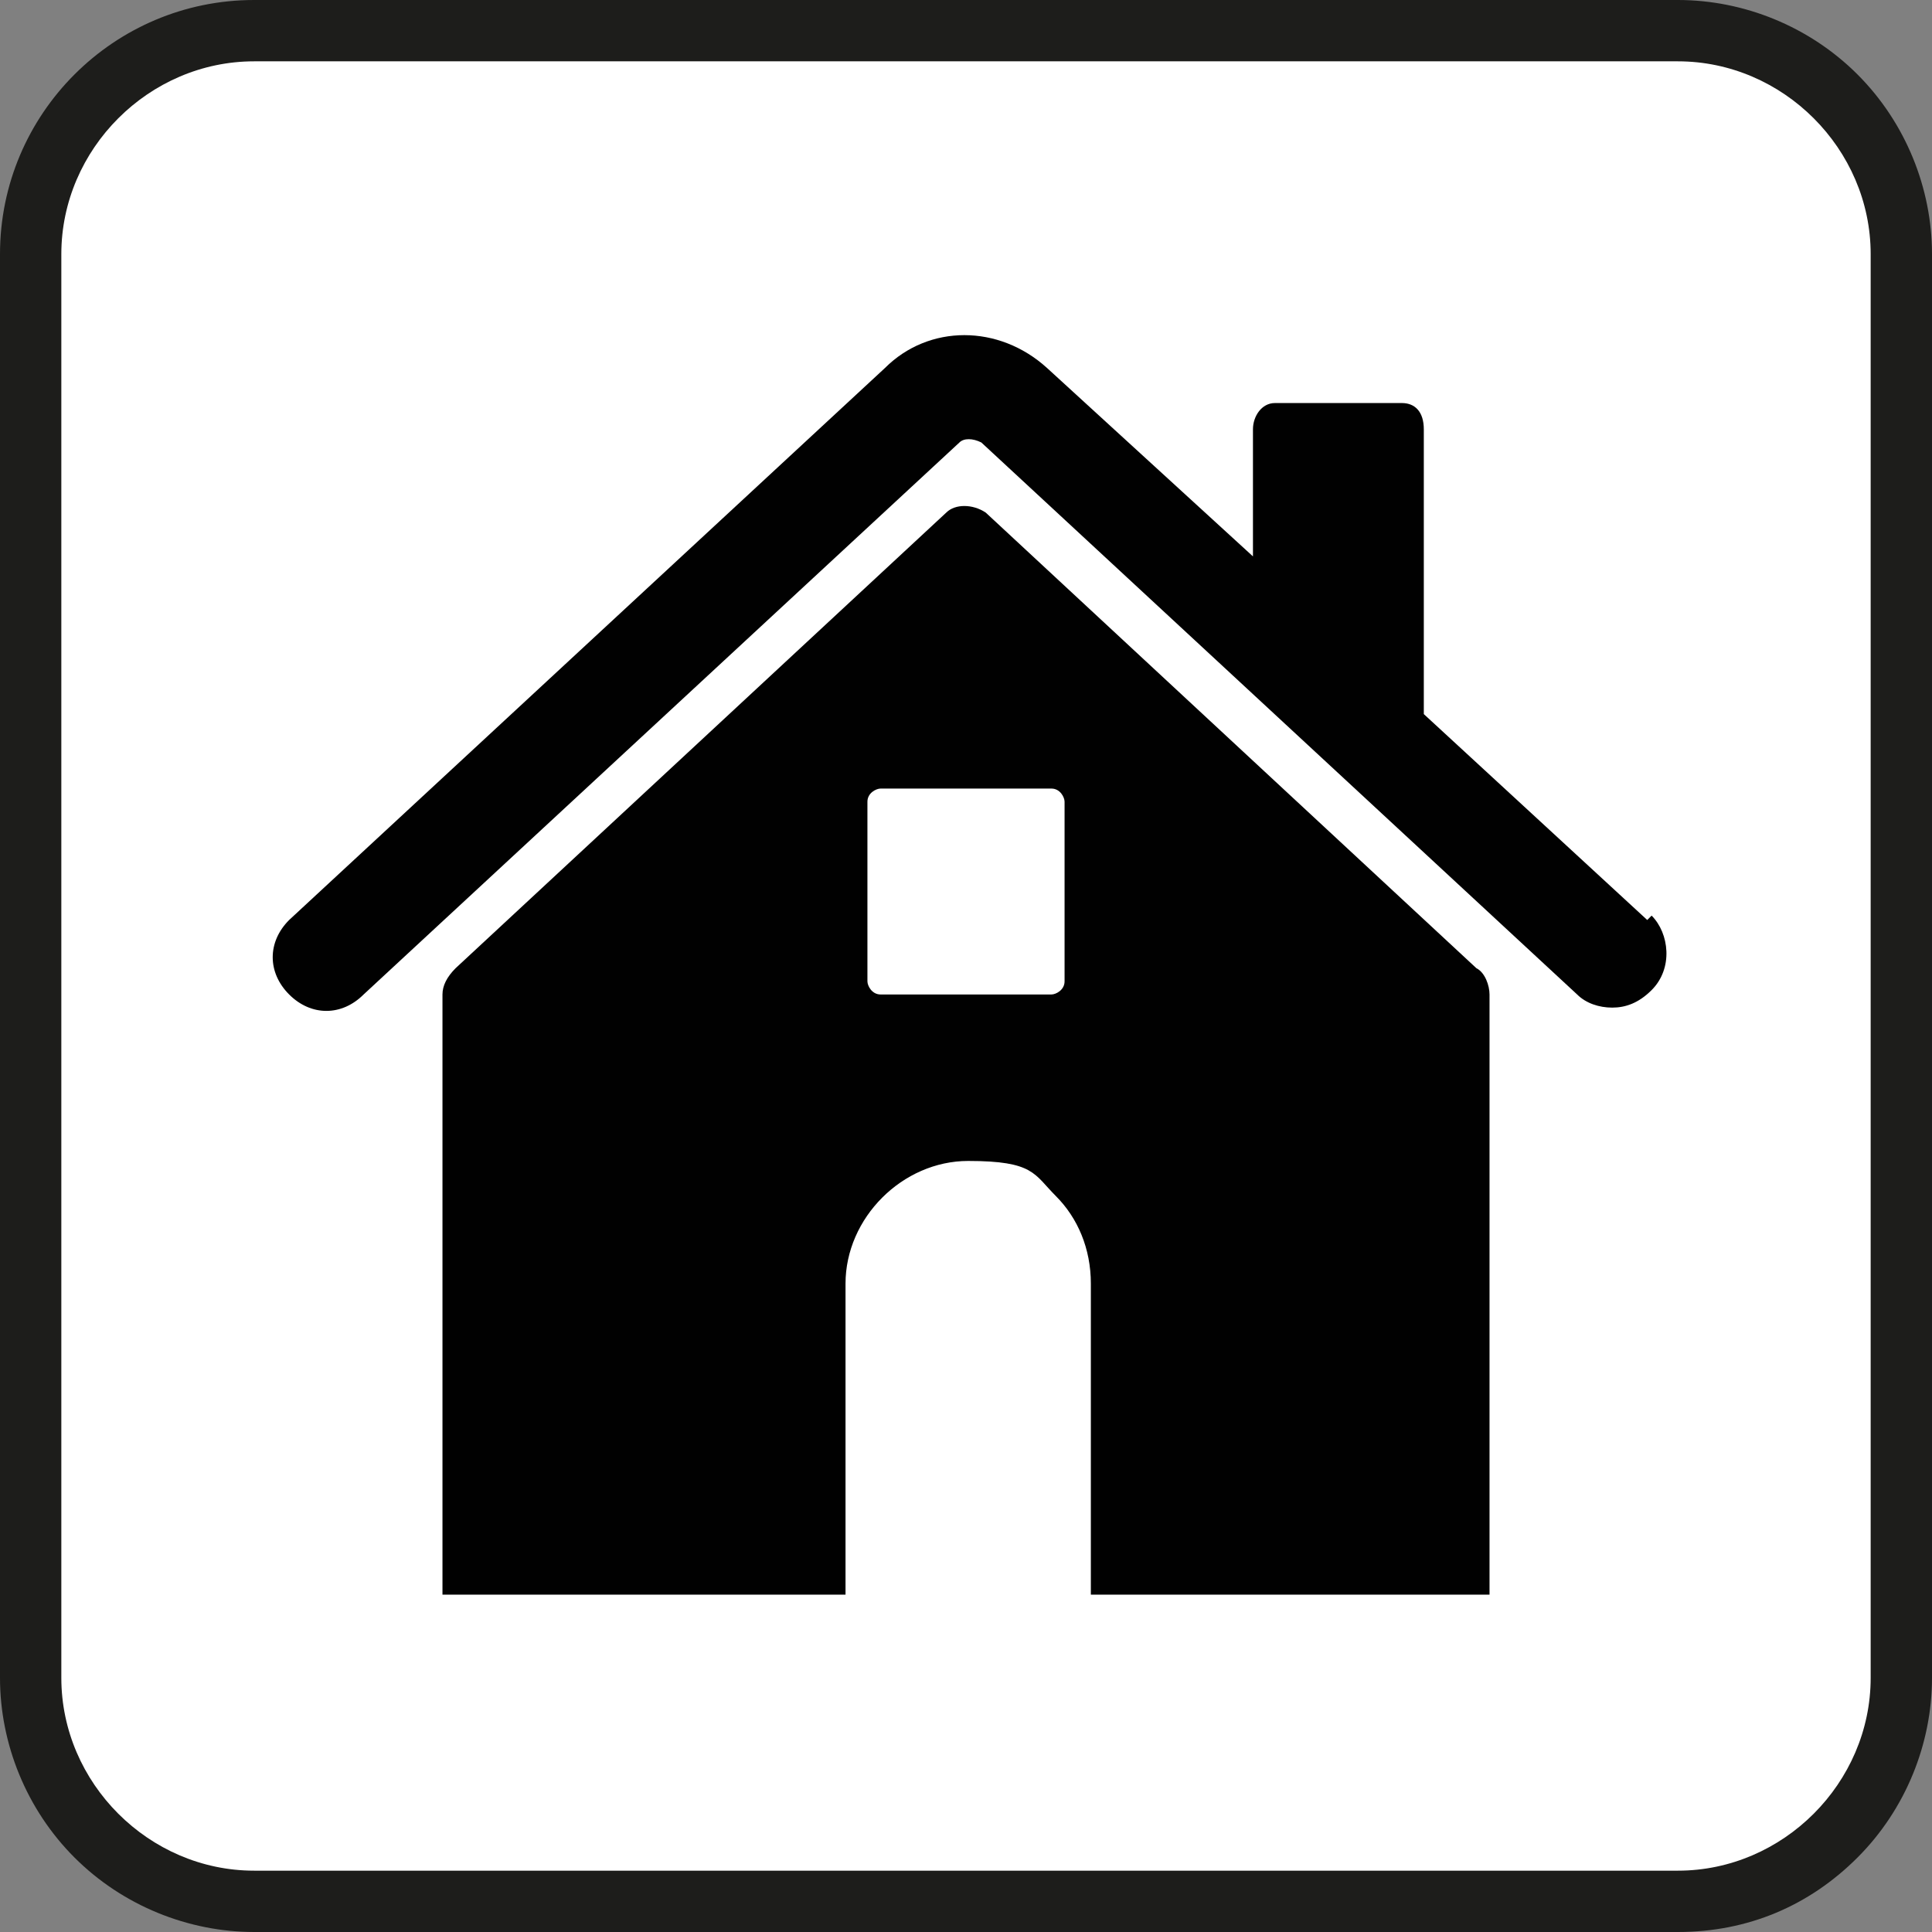<?xml version="1.0" encoding="UTF-8"?>
<svg id="Layer_1" xmlns="http://www.w3.org/2000/svg" width="15.6mm" height="15.6mm" version="1.1" viewBox="0 0 44.1 44.1">
  <rect x="0" y="0" width="44.1" height="44.1" fill="#808080" stroke="none"/>
  <!-- Generator: Adobe Illustrator 29.7.1, SVG Export Plug-In . SVG Version: 2.1.1 Build 8)  -->
  <defs>
    <style>
      .st0 {
        fill: #010101;
      }

      .st1 {
        fill: #1d1d1b;
      }

      .st2 {
        fill: #fff;
      }
    </style>
  </defs>
  <g>
    <path class="st1" d="M38.3,44.1c1.6,0,3-.6,4.1-1.7,1.1-1.1,1.7-2.6,1.7-4.1V5.8c0-1.5-.6-3-1.7-4.1-1.1-1.1-2.6-1.7-4.1-1.7H5.8C2.6,0,0,2.6,0,5.8v32.5c0,1.5.6,3,1.7,4.1,1.1,1.1,2.6,1.7,4.1,1.7h32.5Z"/>
    <path class="st2" d="M5.8,42.7h32.5c2.4,0,4.4-2,4.4-4.4V5.8c0-1.2-.5-2.3-1.3-3.1-.8-.8-1.9-1.3-3.1-1.3H5.8c-1.2,0-2.3.5-3.1,1.3-.8.8-1.3,1.9-1.3,3.1v32.5c0,1.2.5,2.3,1.3,3.1.8.8,1.9,1.3,3.1,1.3Z"/>
  </g>
  <path class="st0" d="M37.6,21l-5.1-4.7v-6.5c0-.4-.2-.6-.5-.6h-2.9c-.3,0-.5.3-.5.6v2.9l-4.7-4.3c-1.1-1-2.7-1-3.7,0l-13.6,12.6c-.5.5-.5,1.2,0,1.7s1.2.5,1.7,0l13.6-12.6c.1-.1.3-.1.5,0l13.6,12.6c.2.2.5.3.8.3s.6-.1.9-.4c.5-.5.4-1.3,0-1.7h0Z"/>
  <path class="st0" d="M34,36.4v-13.7c0-.2-.1-.5-.3-.6l-11.2-10.4c-.3-.2-.7-.2-.9,0l-11.2,10.4c-.2.2-.3.4-.3.6v13.7h9.2v-7.1c0-1.5,1.3-2.8,2.8-2.8s1.5.3,2,.8c.5.5.8,1.2.8,2v7.1h9.2ZM24.3,22.4c0,.2-.2.3-.3.3h-3.9c-.2,0-.3-.2-.3-.3v-4.1c0-.2.2-.3.3-.3h3.9c.2,0,.3.2.3.3v4.1Z"/>
</svg>